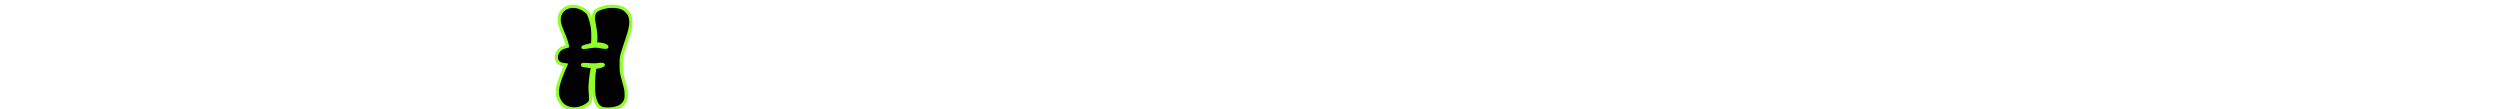 <svg xmlns="http://www.w3.org/2000/svg" viewBox="0 0 780.01 34.027"><path d="M196.784 7.786c.135-1.072-.022-2.278-.404-3.105-.337-.758-1.28-1.675-2.067-2.077-2.134-1.029-5.75-.783-8.041.558-.764.447-1.123 1.229-1.101 2.502 0 .515.112 1.452.247 2.056.359 1.652.517 3.418.449 4.847l-.067 1.252.315-.067c.494-.112 2.134.133 2.695.424 1.078.536.449.761-1.19.424-1.393-.291-2.314-.291-4.133.045-.809.134-1.505.2-1.572.155-.135-.111.202-.246 1.707-.625l1.213-.314.068-.625c.135-1.118.09-3.486-.068-4.625a16.744 16.744 0 00-.966-3.642c-.314-.782-.427-.961-1.033-1.453-3.436-2.836-8.064-1.585-8.355 2.279-.09 1.096.202 2.168 1.123 4.357.719 1.676 1.213 3.128 1.37 3.889l.068.379-.831.246c-.494.133-1.056.403-1.325.626-.651.491-1.19 1.385-1.28 2.167-.202 1.475.651 2.48 2.291 2.681l.674.089-.741 1.72c-2.067 4.871-2.404 7.105-1.348 9.272.651 1.363 1.842 2.279 3.392 2.615 1.797.402 3.863-.091 5.525-1.341.876-.648.988-1.073.808-3.084-.09-.96-.112-2.099-.067-2.972.09-1.585.427-4.177.674-4.982.112-.38.135-.536.022-.559-.112-.044-1.617-.291-2.74-.469-.382-.045-.472-.201-.18-.312.112-.023.966 0 1.887.066 1.303.091 1.932.091 2.763-.023 1.146-.133 1.595-.111 1.662.091.045.179-1.123.581-1.932.67l-.674.089-.225 1.452c-.292 2.1-.314 6.233-.022 7.53.337 1.587.809 2.613 1.438 3.194.741.65 1.37.827 2.92.827 2.785 0 4.694-.938 5.391-2.658.225-.536.247-.827.247-1.922-.022-1.14-.068-1.475-.494-3.061-1.078-3.998-1.056-3.821-1.056-6.144-.022-2.502-.045-2.39 1.505-7.061 1.077-3.258 1.279-4.04 1.458-5.381z" fill="#010101" stroke="#91fe2b" stroke-miterlimit="10"/></svg>